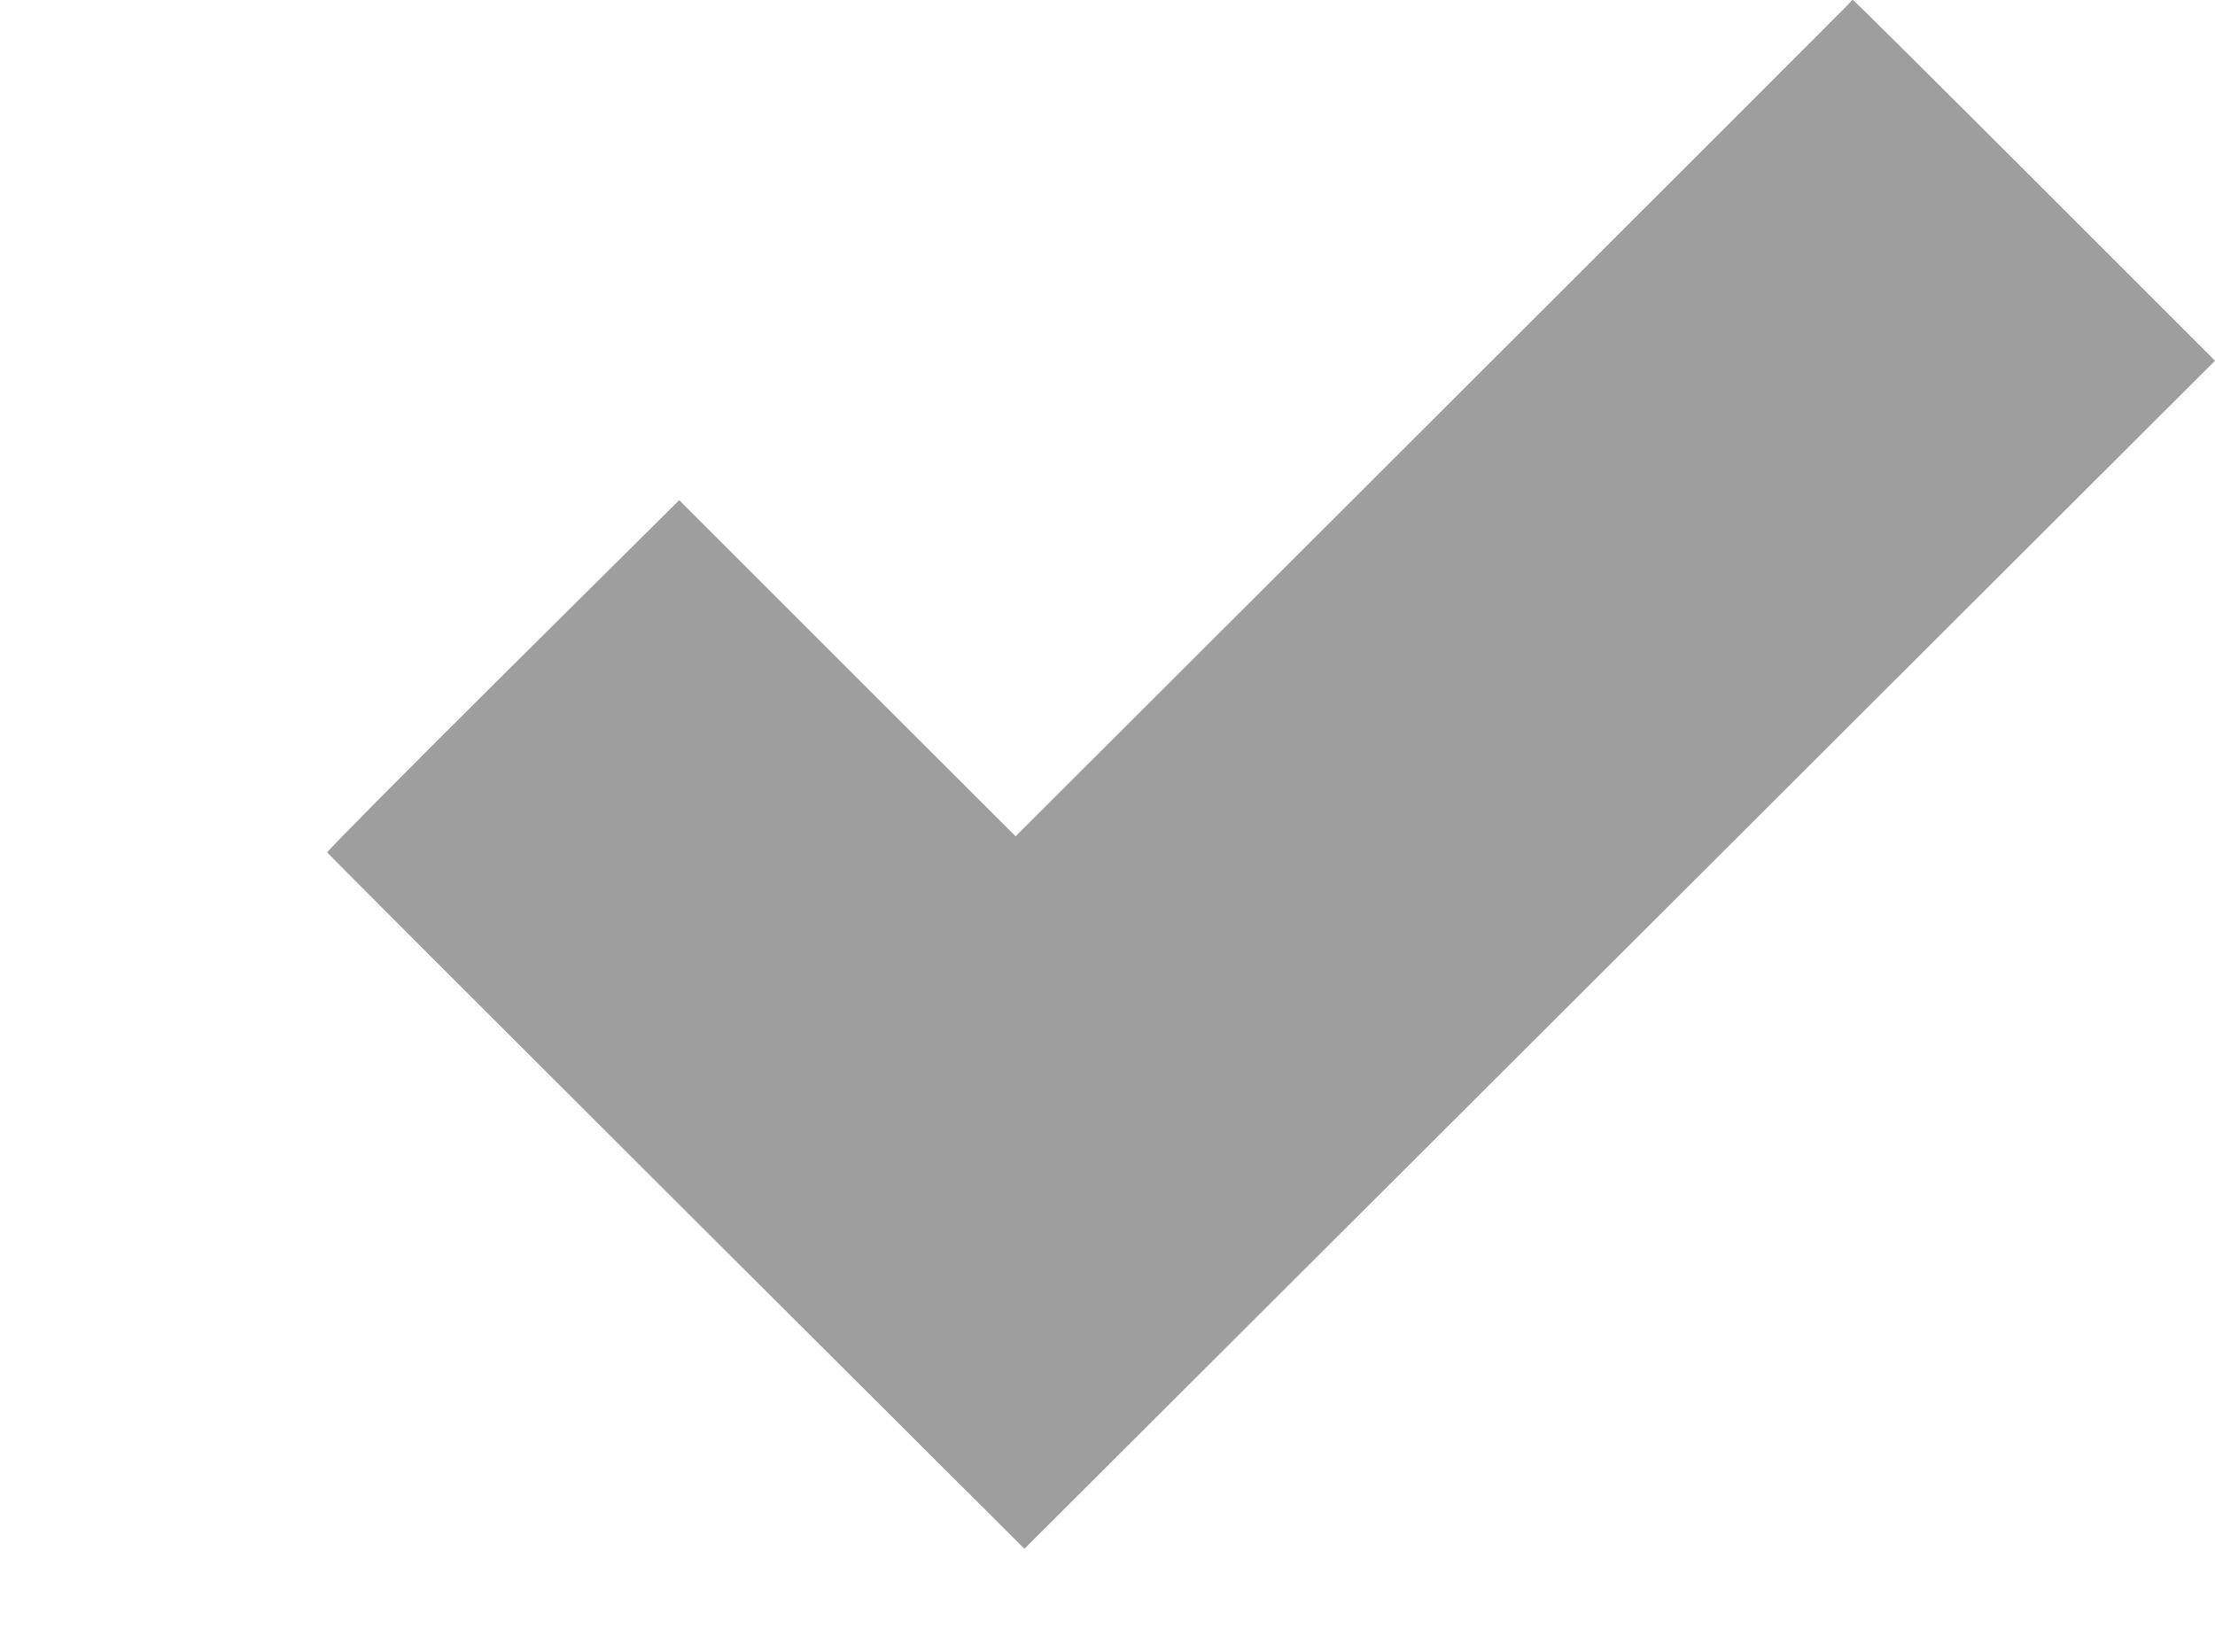 <?xml version="1.0" standalone="no"?>
<!DOCTYPE svg PUBLIC "-//W3C//DTD SVG 20010904//EN"
 "http://www.w3.org/TR/2001/REC-SVG-20010904/DTD/svg10.dtd">
<svg version="1.0" xmlns="http://www.w3.org/2000/svg"
 width="1280pt" height="955pt" viewBox="0 0 1280 955"
 preserveAspectRatio="xMidYMid meet">
<g transform="translate(0,955) scale(0.1,-0.1)"
fill="#9e9e9e" stroke="none">
<path d="M10698 9543 c-2 -5 -1089 -1092 -2416 -2417 l-2413 -2410 -972 971
-972 972 -1019 -1012 c-561 -557 -1017 -1018 -1015 -1024 2 -6 910 -914 2016
-2018 l2013 -2007 3440 3433 3440 3434 -1042 1042 c-574 574 -1046 1043 -1050
1043 -3 0 -8 -3 -10 -7z"/>
</g>
</svg>
